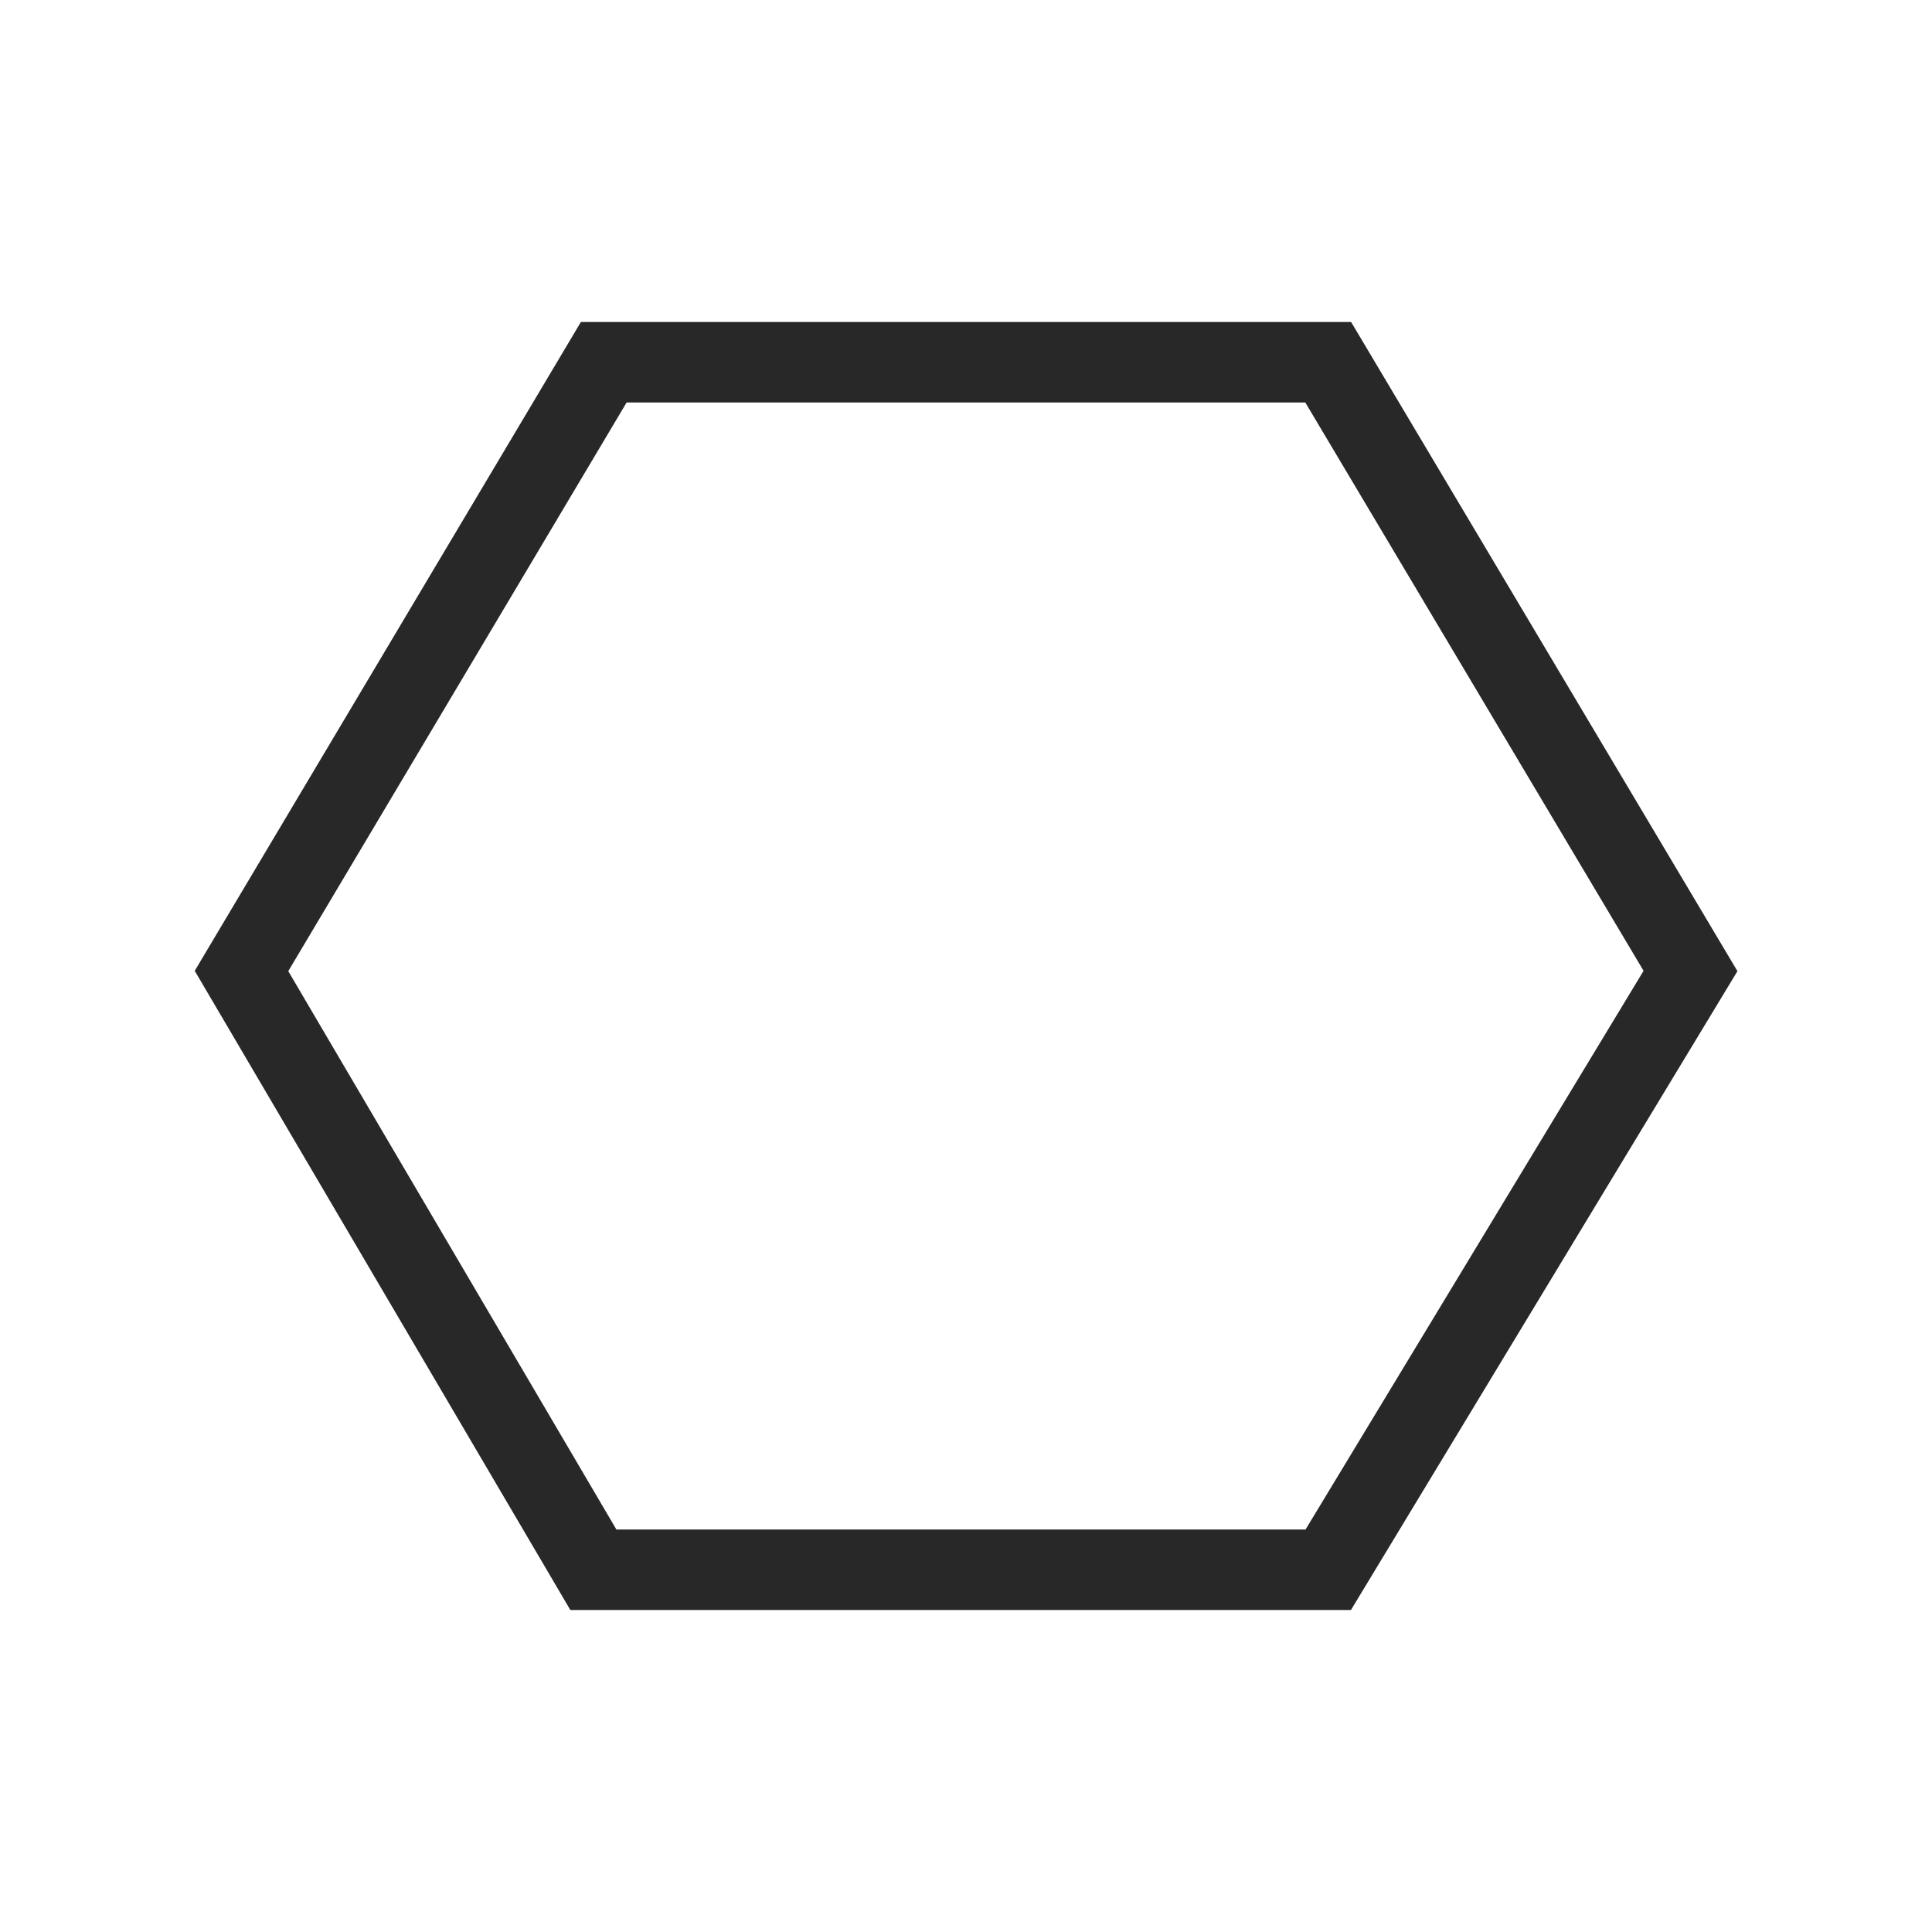 <?xml version="1.0" encoding="utf-8"?>
<svg xmlns="http://www.w3.org/2000/svg" width="24" height="24" viewBox="0 0 24 24" fill="none">
<g id="about">
<path id="vector" fill-rule="evenodd" clip-rule="evenodd" d="M7.216 4H16.784L21.583 12.064L16.782 20H7.085L2.419 12.06L7.216 4ZM7.784 5L3.581 12.064L7.657 19H16.218L20.417 12.06L16.215 5H7.784Z" fill="#282828"/>
</g>
</svg>